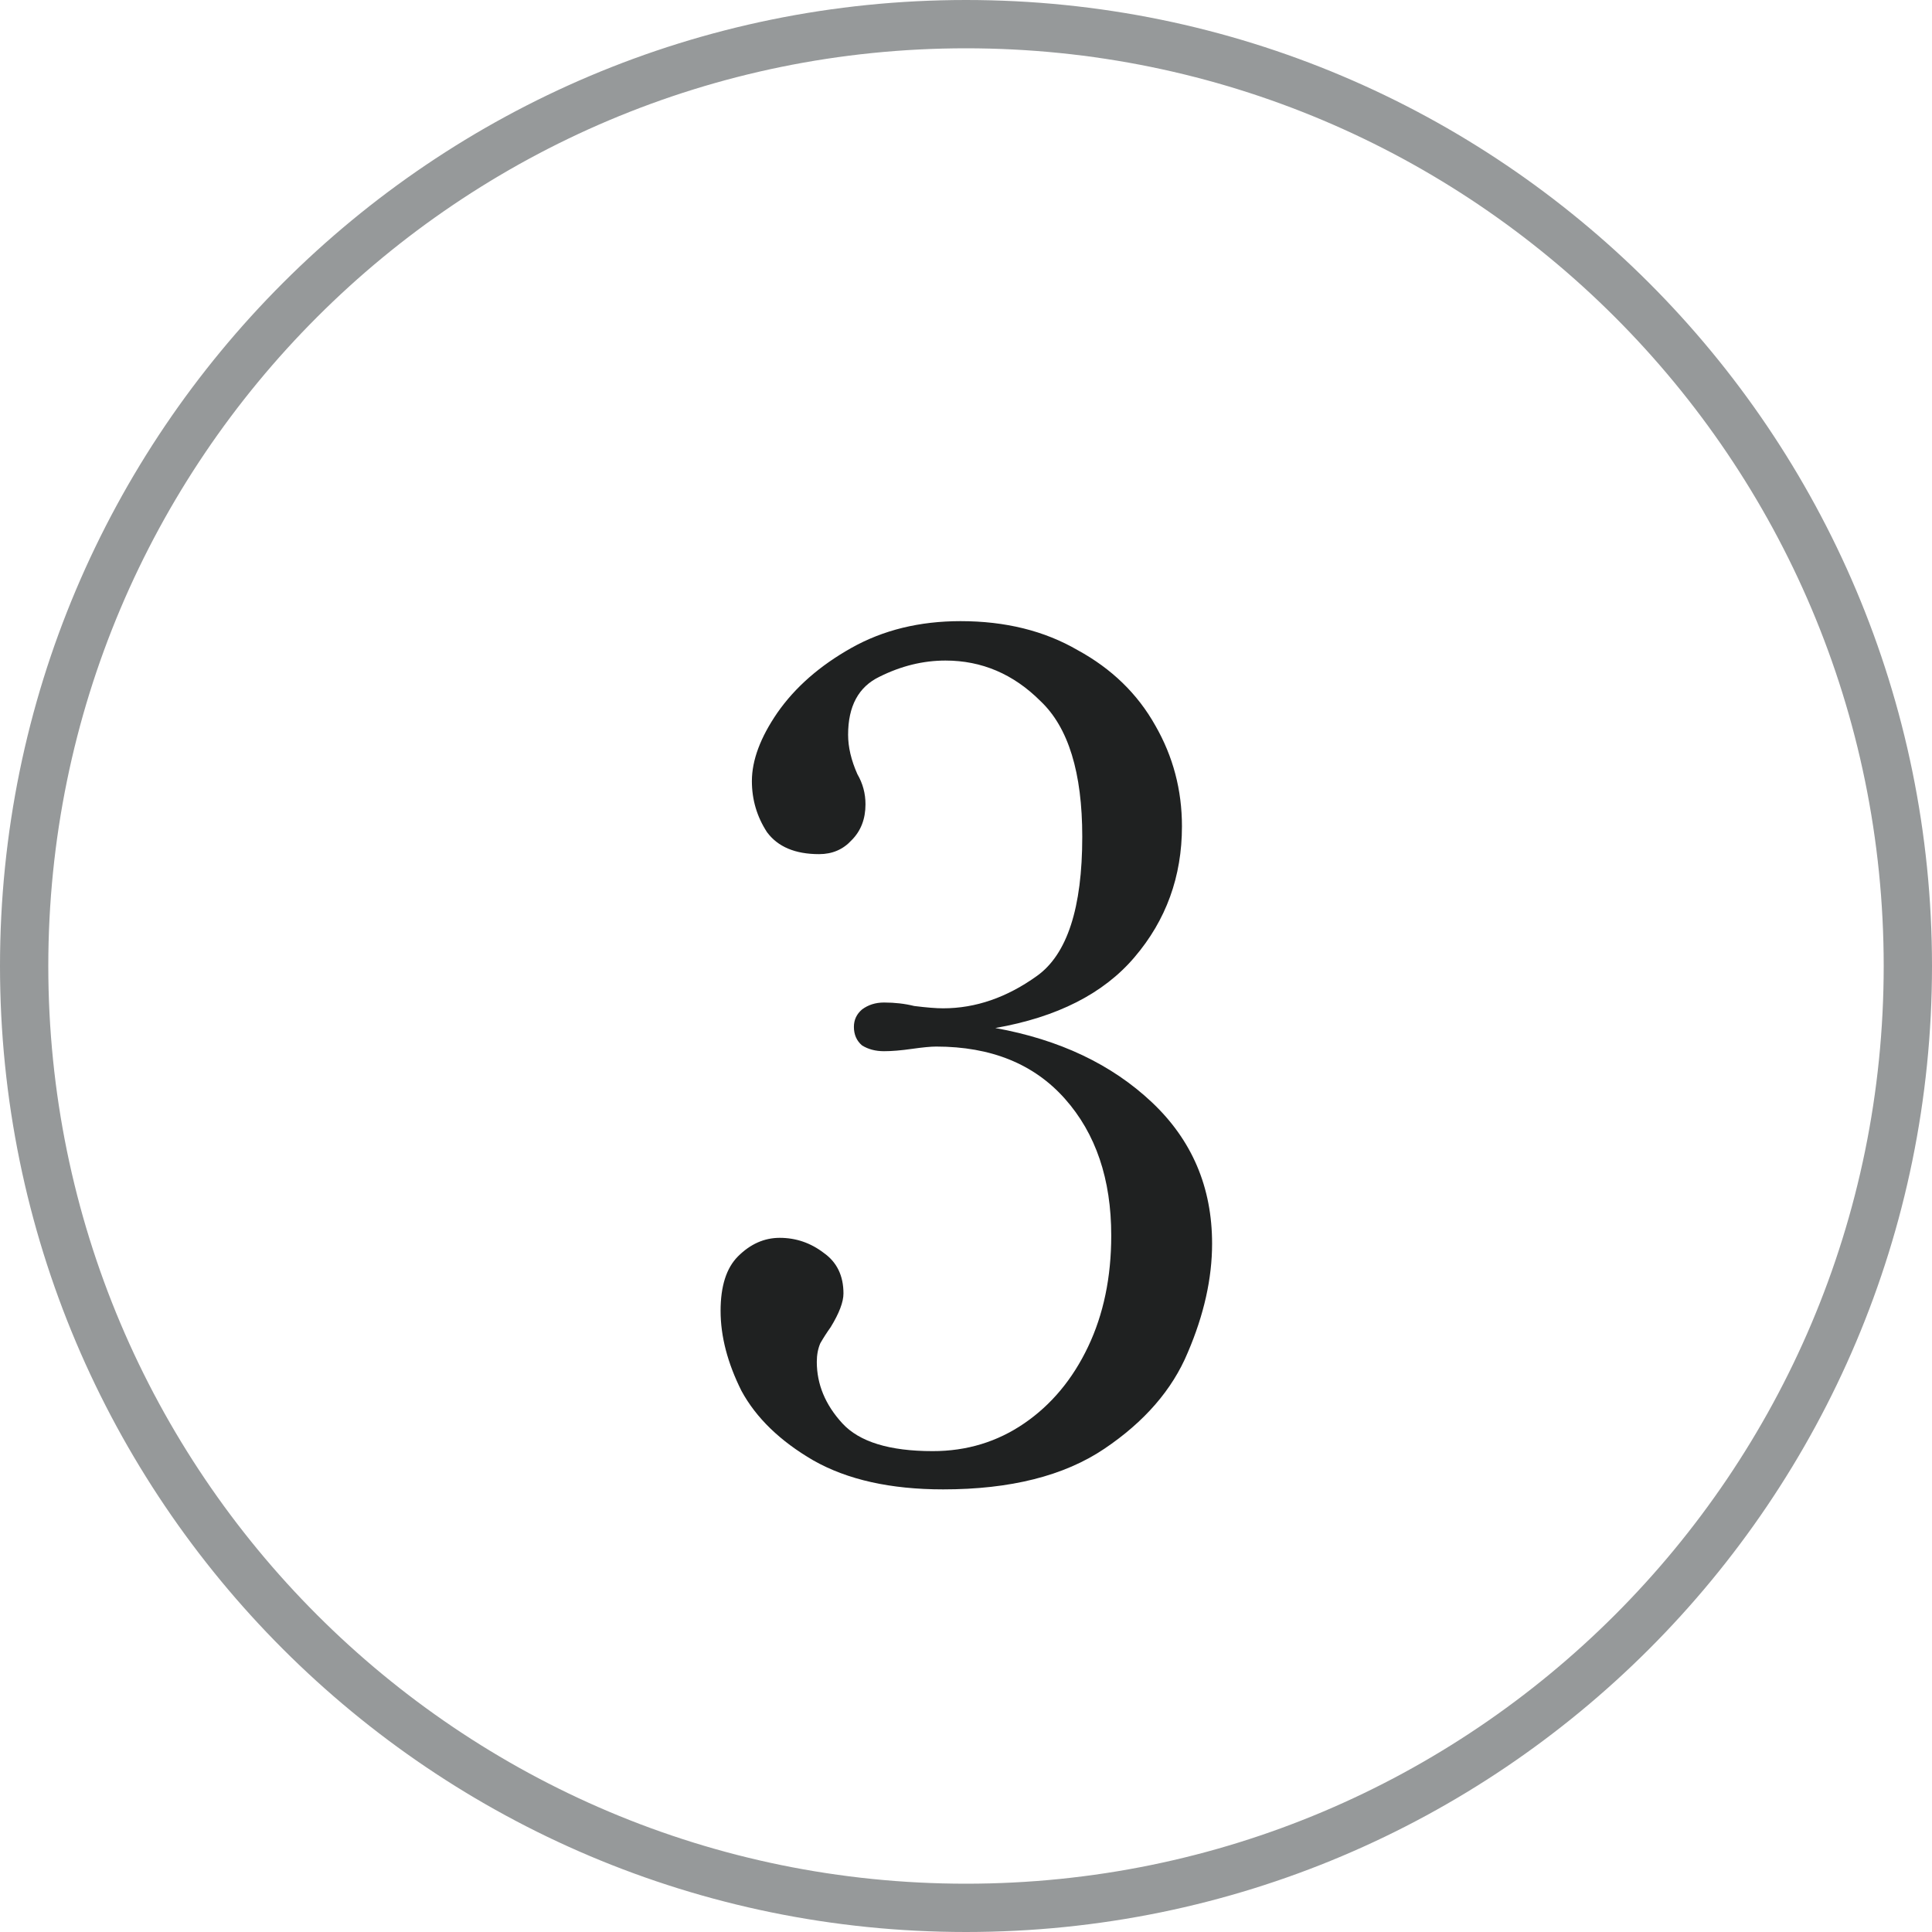 <?xml version="1.0" encoding="UTF-8"?> <svg xmlns="http://www.w3.org/2000/svg" width="40" height="40" viewBox="0 0 40 40" fill="none"><path d="M0.5 20C0.5 9.23 9.23 0.5 20 0.5C30.77 0.5 39.5 9.23 39.5 20C39.5 30.77 30.77 39.5 20 39.5C9.23 39.5 0.5 30.77 0.5 20Z" stroke="#96999A"></path><path d="M20.607 21.284C21.935 21.524 23.015 22.036 23.847 22.82C24.679 23.604 25.095 24.58 25.095 25.748C25.095 26.468 24.927 27.22 24.591 28.004C24.271 28.772 23.695 29.436 22.863 29.996C22.031 30.556 20.919 30.836 19.527 30.836C18.439 30.836 17.543 30.636 16.839 30.236C16.151 29.836 15.655 29.356 15.351 28.796C15.063 28.22 14.919 27.668 14.919 27.14C14.919 26.628 15.039 26.252 15.279 26.012C15.535 25.756 15.823 25.628 16.143 25.628C16.479 25.628 16.783 25.732 17.055 25.94C17.327 26.132 17.463 26.412 17.463 26.78C17.463 26.956 17.375 27.188 17.199 27.476C17.119 27.588 17.047 27.7 16.983 27.812C16.935 27.924 16.911 28.052 16.911 28.196C16.911 28.66 17.087 29.084 17.439 29.468C17.791 29.852 18.415 30.044 19.311 30.044C20.015 30.044 20.647 29.852 21.207 29.468C21.767 29.084 22.207 28.556 22.527 27.884C22.847 27.212 23.007 26.444 23.007 25.58C23.007 24.412 22.687 23.468 22.047 22.748C21.407 22.028 20.519 21.668 19.383 21.668C19.271 21.668 19.103 21.684 18.879 21.716C18.655 21.748 18.463 21.764 18.303 21.764C18.127 21.764 17.975 21.724 17.847 21.644C17.735 21.548 17.679 21.42 17.679 21.26C17.679 21.116 17.735 20.996 17.847 20.9C17.975 20.804 18.127 20.756 18.303 20.756C18.527 20.756 18.735 20.78 18.927 20.828C19.183 20.86 19.383 20.876 19.527 20.876C20.199 20.876 20.847 20.652 21.471 20.204C22.095 19.756 22.407 18.796 22.407 17.324C22.407 15.996 22.119 15.06 21.543 14.516C20.983 13.956 20.327 13.676 19.575 13.676C19.111 13.676 18.655 13.788 18.207 14.012C17.775 14.22 17.559 14.62 17.559 15.212C17.559 15.468 17.623 15.74 17.751 16.028C17.863 16.22 17.919 16.428 17.919 16.652C17.919 16.956 17.823 17.204 17.631 17.396C17.455 17.588 17.231 17.684 16.959 17.684C16.463 17.684 16.103 17.532 15.879 17.228C15.671 16.908 15.567 16.556 15.567 16.172C15.567 15.74 15.743 15.268 16.095 14.756C16.463 14.228 16.975 13.78 17.631 13.412C18.287 13.044 19.039 12.86 19.887 12.86C20.815 12.86 21.623 13.06 22.311 13.46C23.015 13.844 23.551 14.364 23.919 15.02C24.287 15.66 24.471 16.356 24.471 17.108C24.471 18.148 24.143 19.052 23.487 19.82C22.847 20.572 21.887 21.06 20.607 21.284Z" fill="#1F2121"></path></svg> 